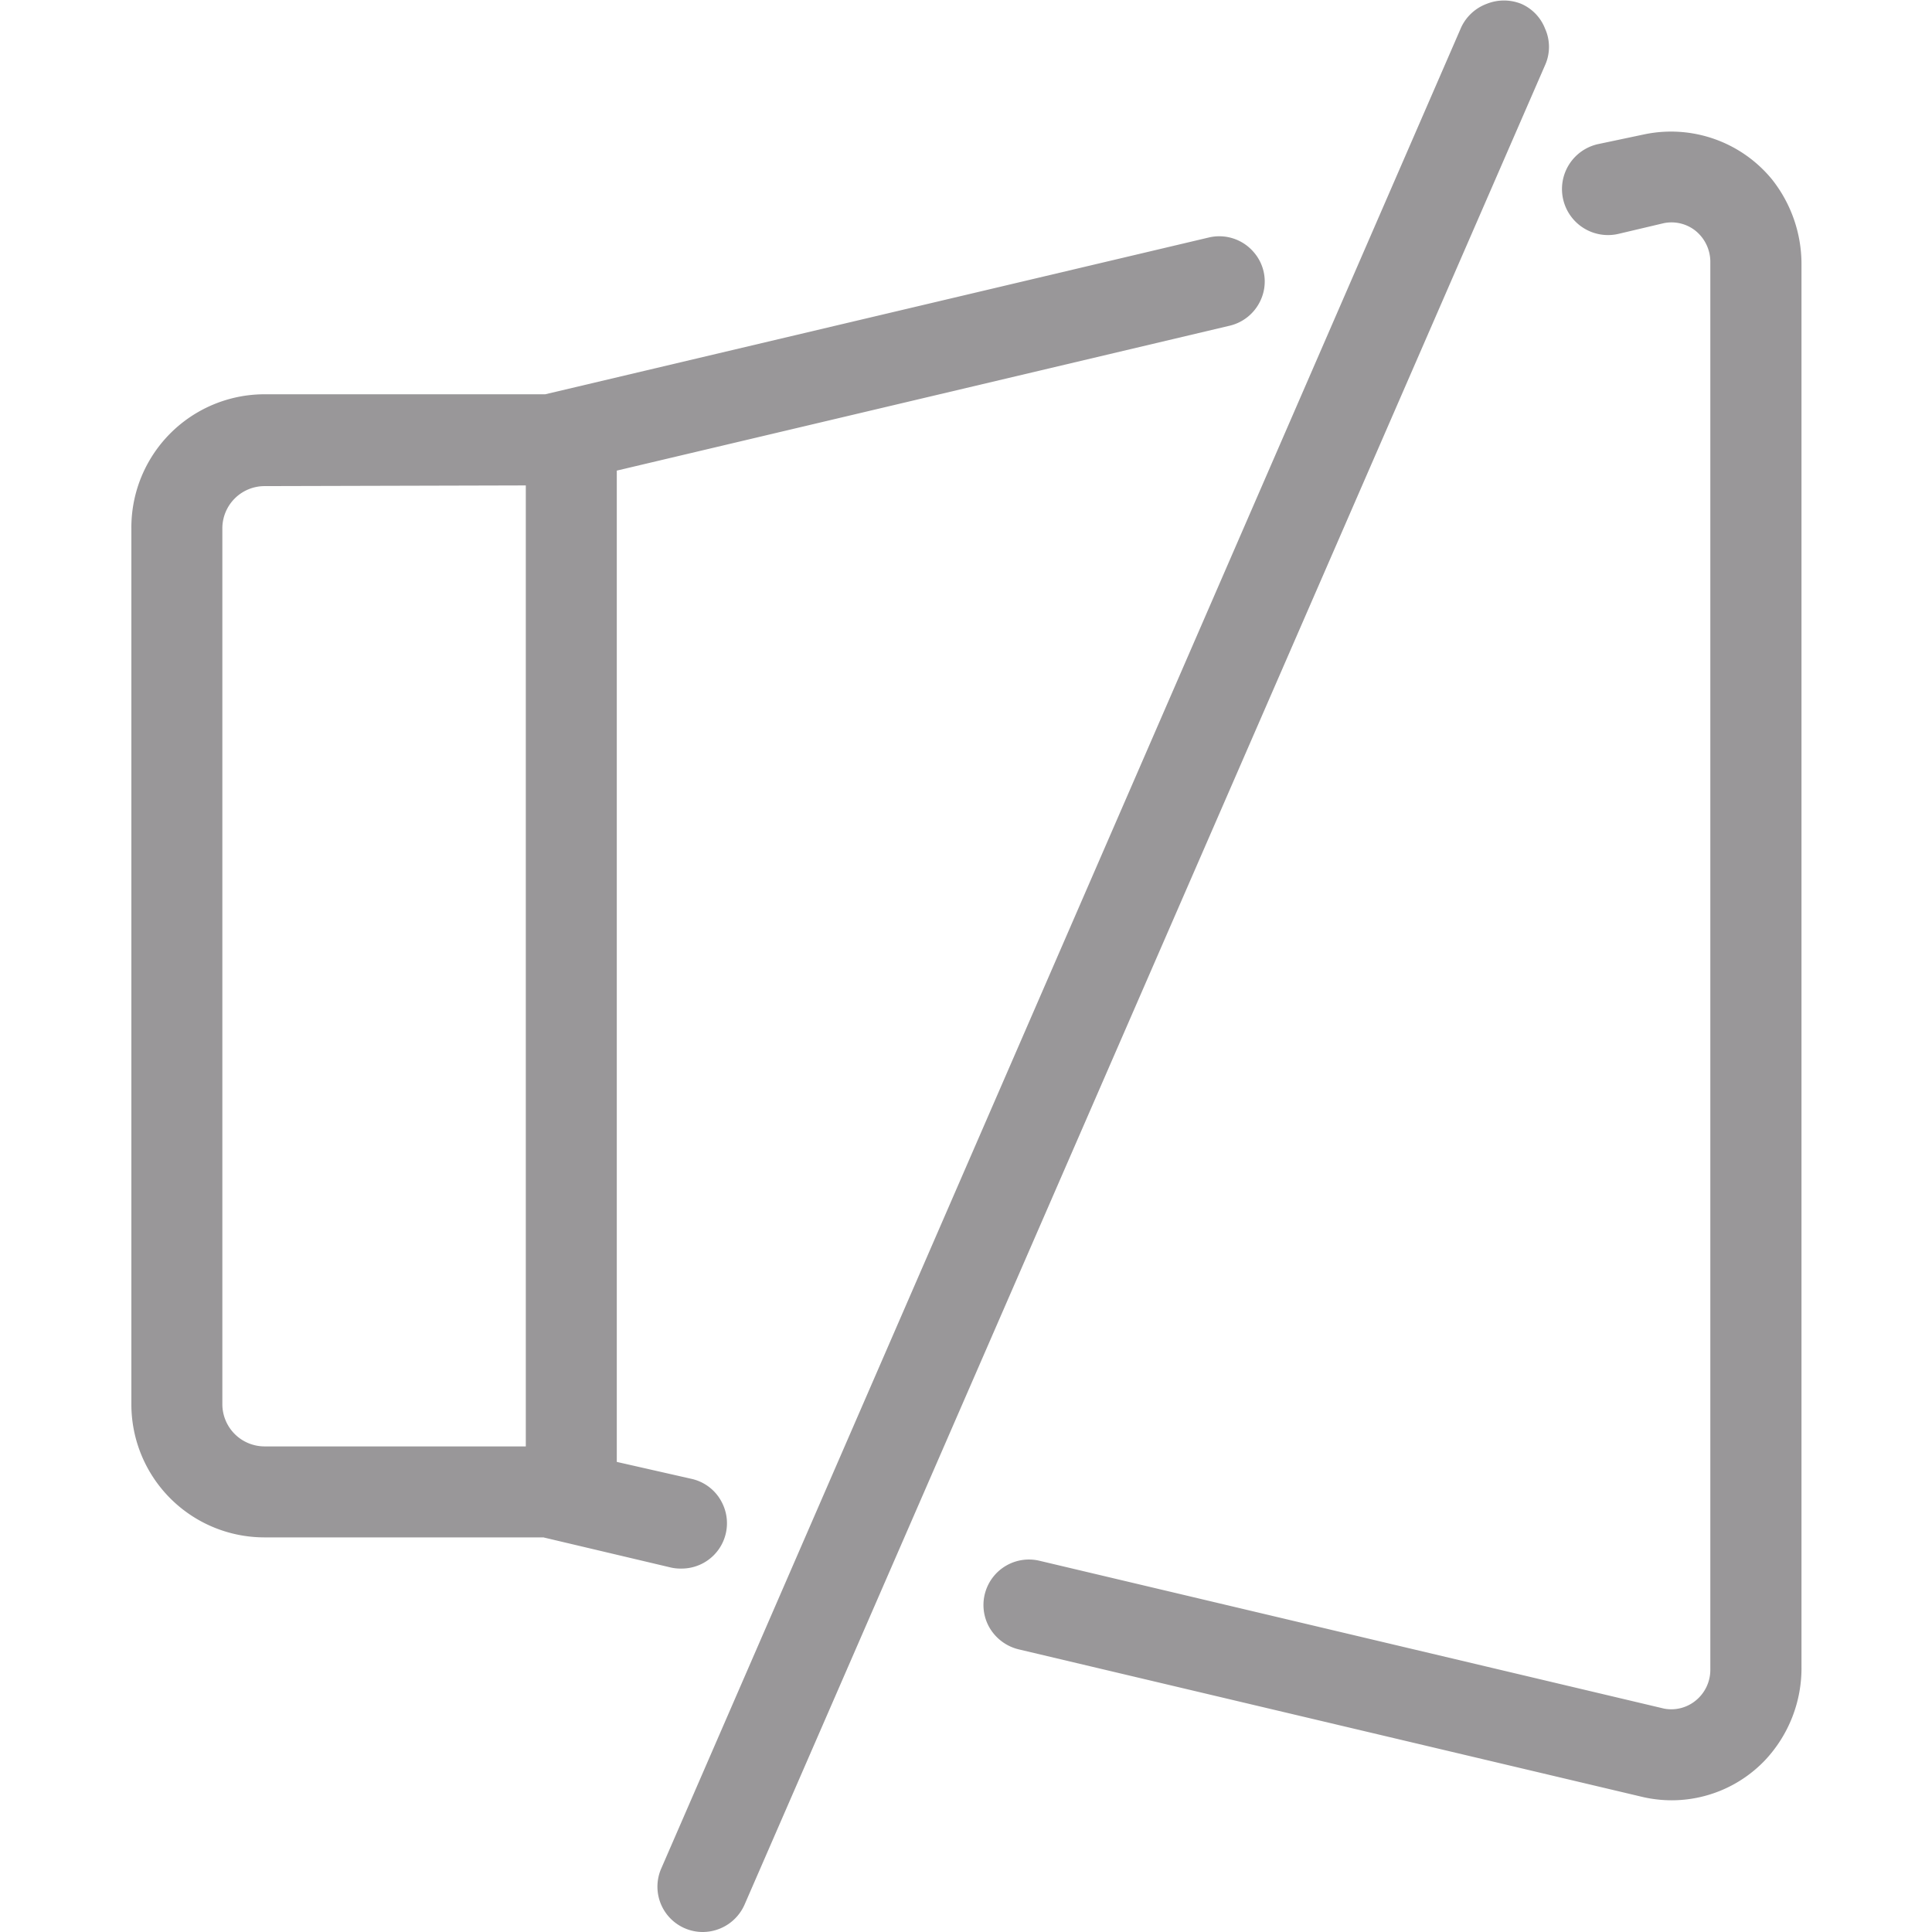 <svg id="图层_1" data-name="图层 1" xmlns="http://www.w3.org/2000/svg" viewBox="0 0 113.39 113.39"><defs><style>.cls-1{fill:#999799;}</style></defs><path class="cls-1" d="M90.68,1.68A2.62,2.62,0,0,0,89.27.22a2.72,2.72,0,0,0-2,0A2.69,2.69,0,0,0,85.76,1.6L38.81,109.66a2.66,2.66,0,0,0,2.44,3.73,2.69,2.69,0,0,0,2.45-1.61l47-108A2.61,2.61,0,0,0,90.68,1.68Z"/><path class="cls-1" d="M40,92.06a2.66,2.66,0,0,0,2.38-3.86,2.64,2.64,0,0,0-1.77-1.4l-4.41-1V27.62l35.91-8.49A2.67,2.67,0,0,0,74,17.59a2.62,2.62,0,0,0-.4-2.77,2.66,2.66,0,0,0-2.66-.88L32,23.14H15.52A7.82,7.82,0,0,0,7.71,31V82.42a7.81,7.81,0,0,0,7.81,7.81H31.89L39.38,92A2.56,2.56,0,0,0,40,92.06ZM30.86,28.49v56.4H15.52a2.48,2.48,0,0,1-2.47-2.47V31a2.48,2.48,0,0,1,2.47-2.47Z"/><path class="cls-1" d="M104,10.53a7.66,7.66,0,0,0-7.47-2.65l-2.75.58a2.7,2.7,0,1,0,1.19,5.27l2.67-.63a2.26,2.26,0,0,1,1.89.46,2.35,2.35,0,0,1,.85,1.81V98a2.32,2.32,0,0,1-.85,1.8,2.26,2.26,0,0,1-1.86.48L61,91.6a2.67,2.67,0,0,0-3,3.79,2.72,2.72,0,0,0,1.78,1.41l36.69,8.68a7.68,7.68,0,0,0,1.63.18,7.57,7.57,0,0,0,5.48-2.34,7.89,7.89,0,0,0,2.15-5.53V15.5A8,8,0,0,0,104,10.53Z"/></svg>